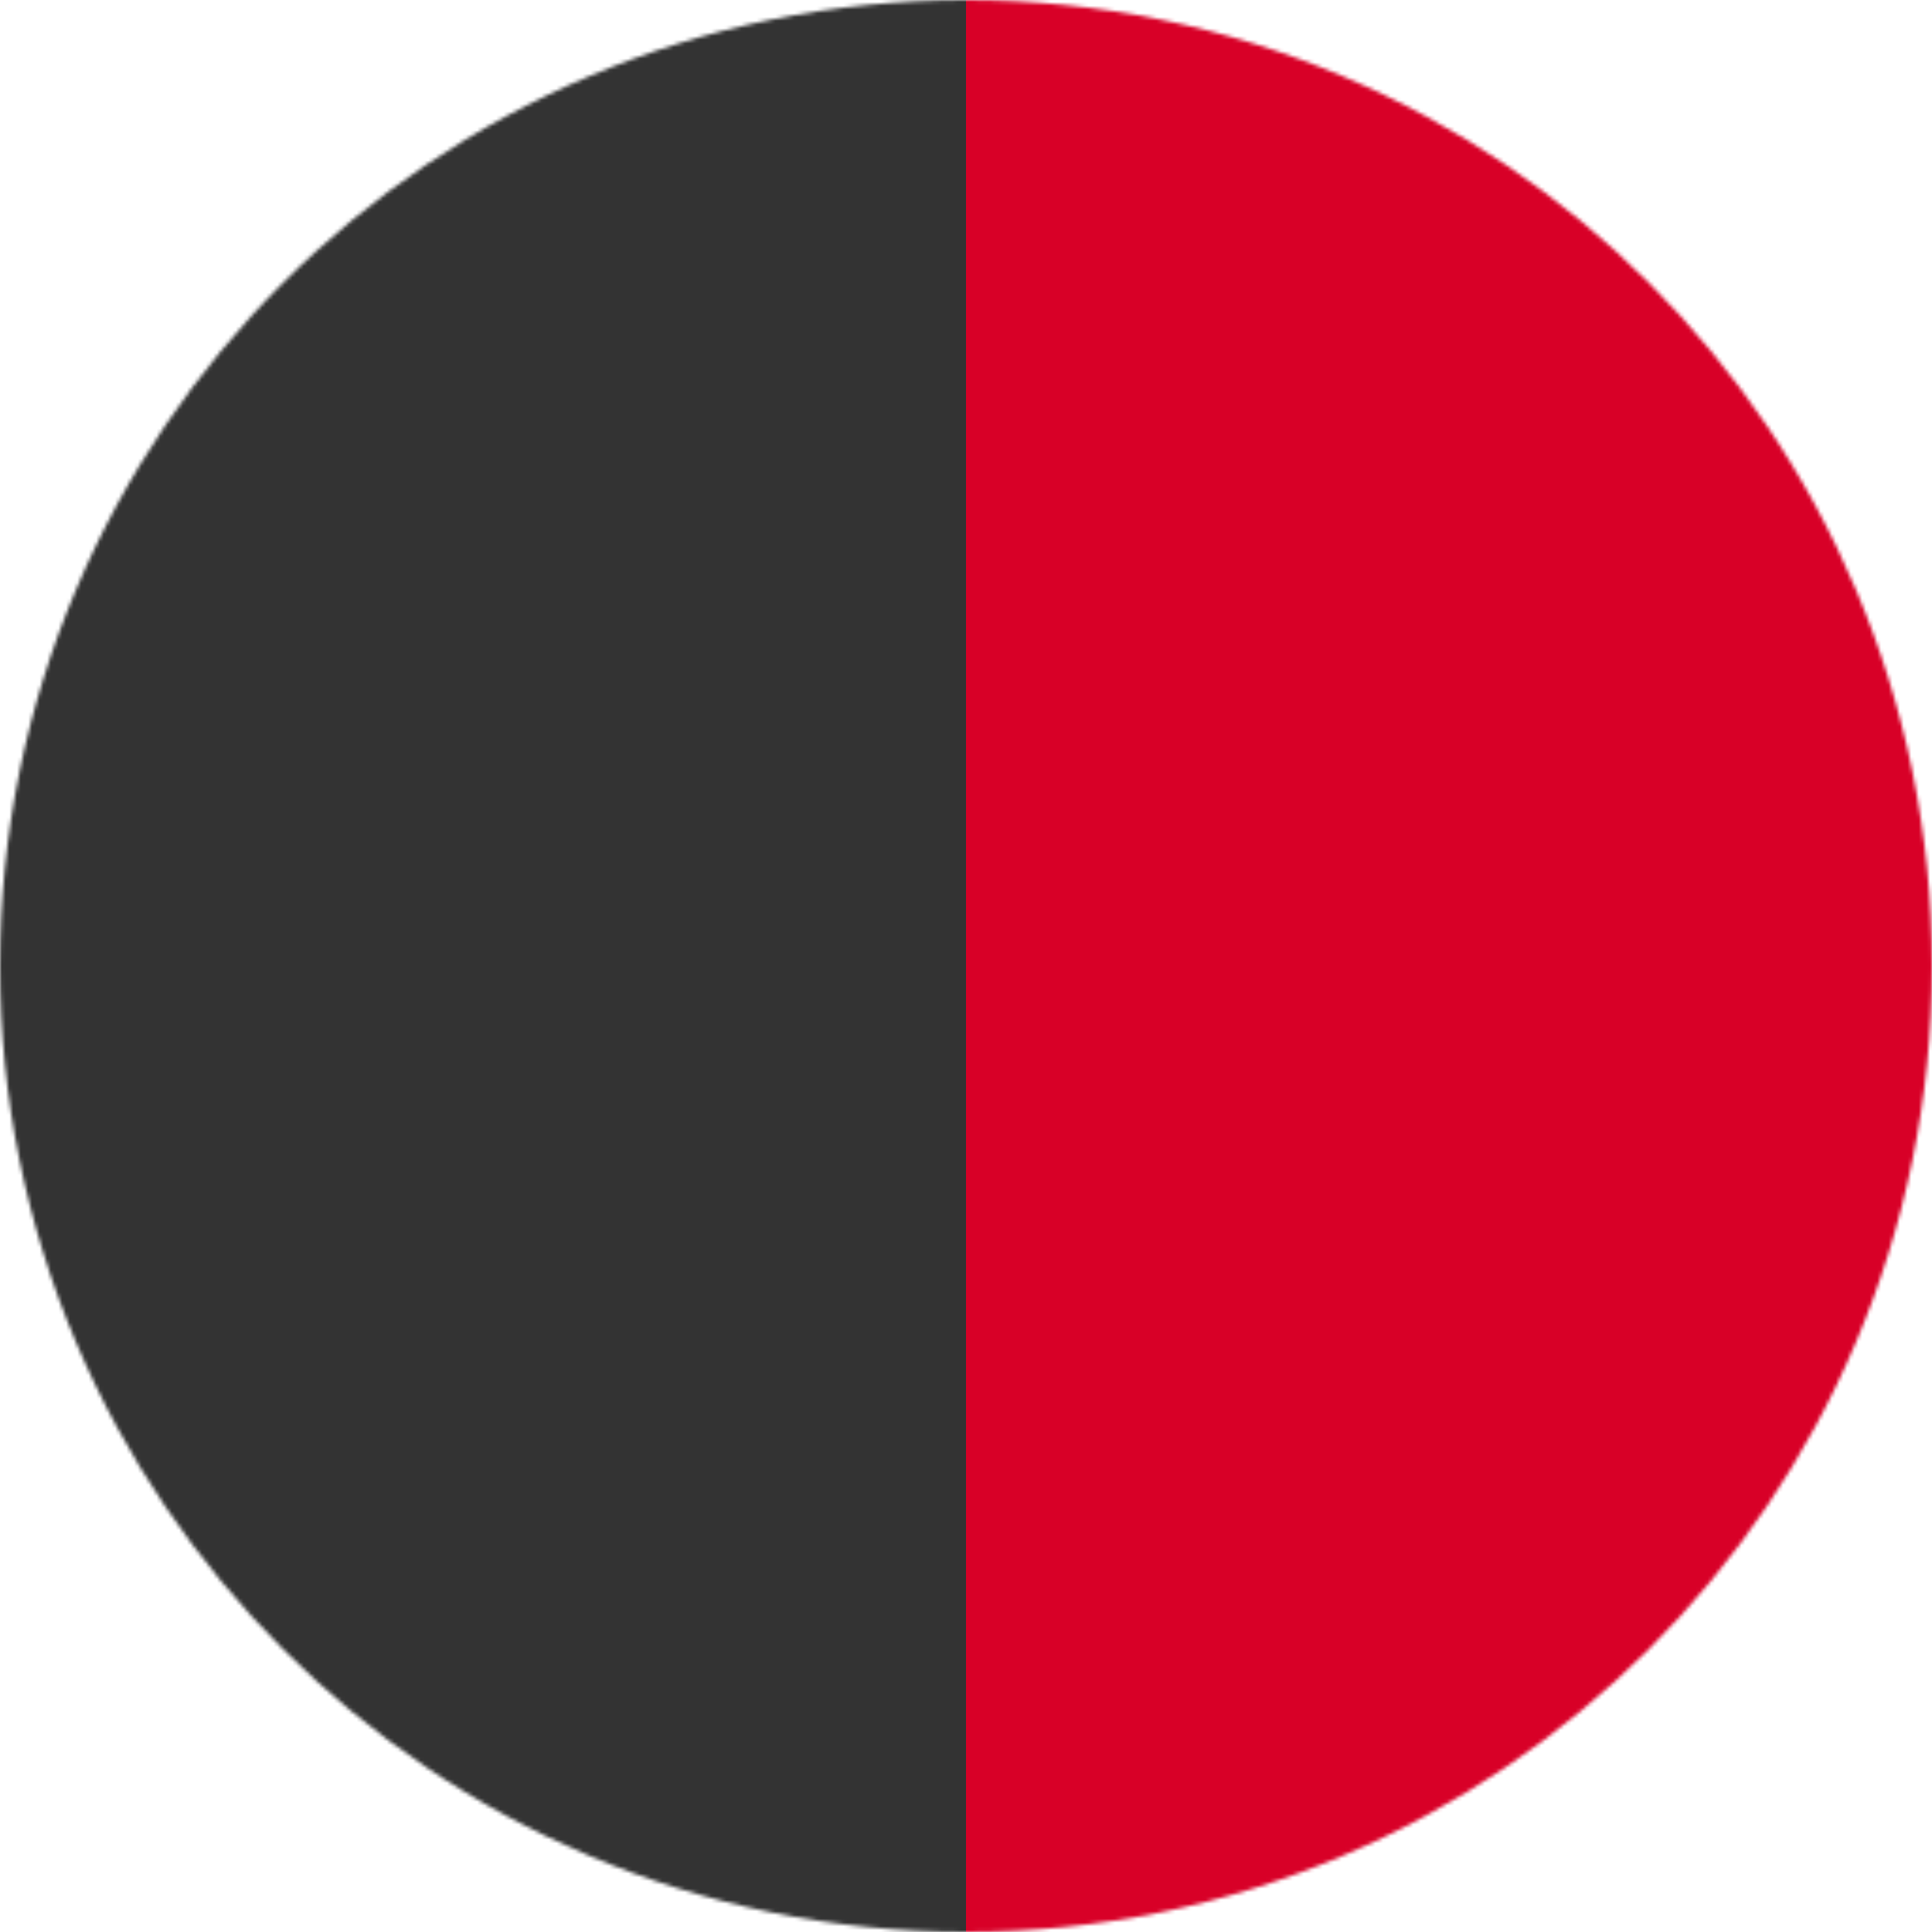 <svg xmlns="http://www.w3.org/2000/svg" width="512" height="512" viewBox="0 0 512 512"><mask id="a"><circle cx="256" cy="256" r="256" fill="#fff"/></mask><g mask="url(#a)"><path fill="#333" d="M0 0h256l64 256-64 256H0Z"/><path fill="#d80027" d="M256 0h256v512H256Z"/></g></svg>